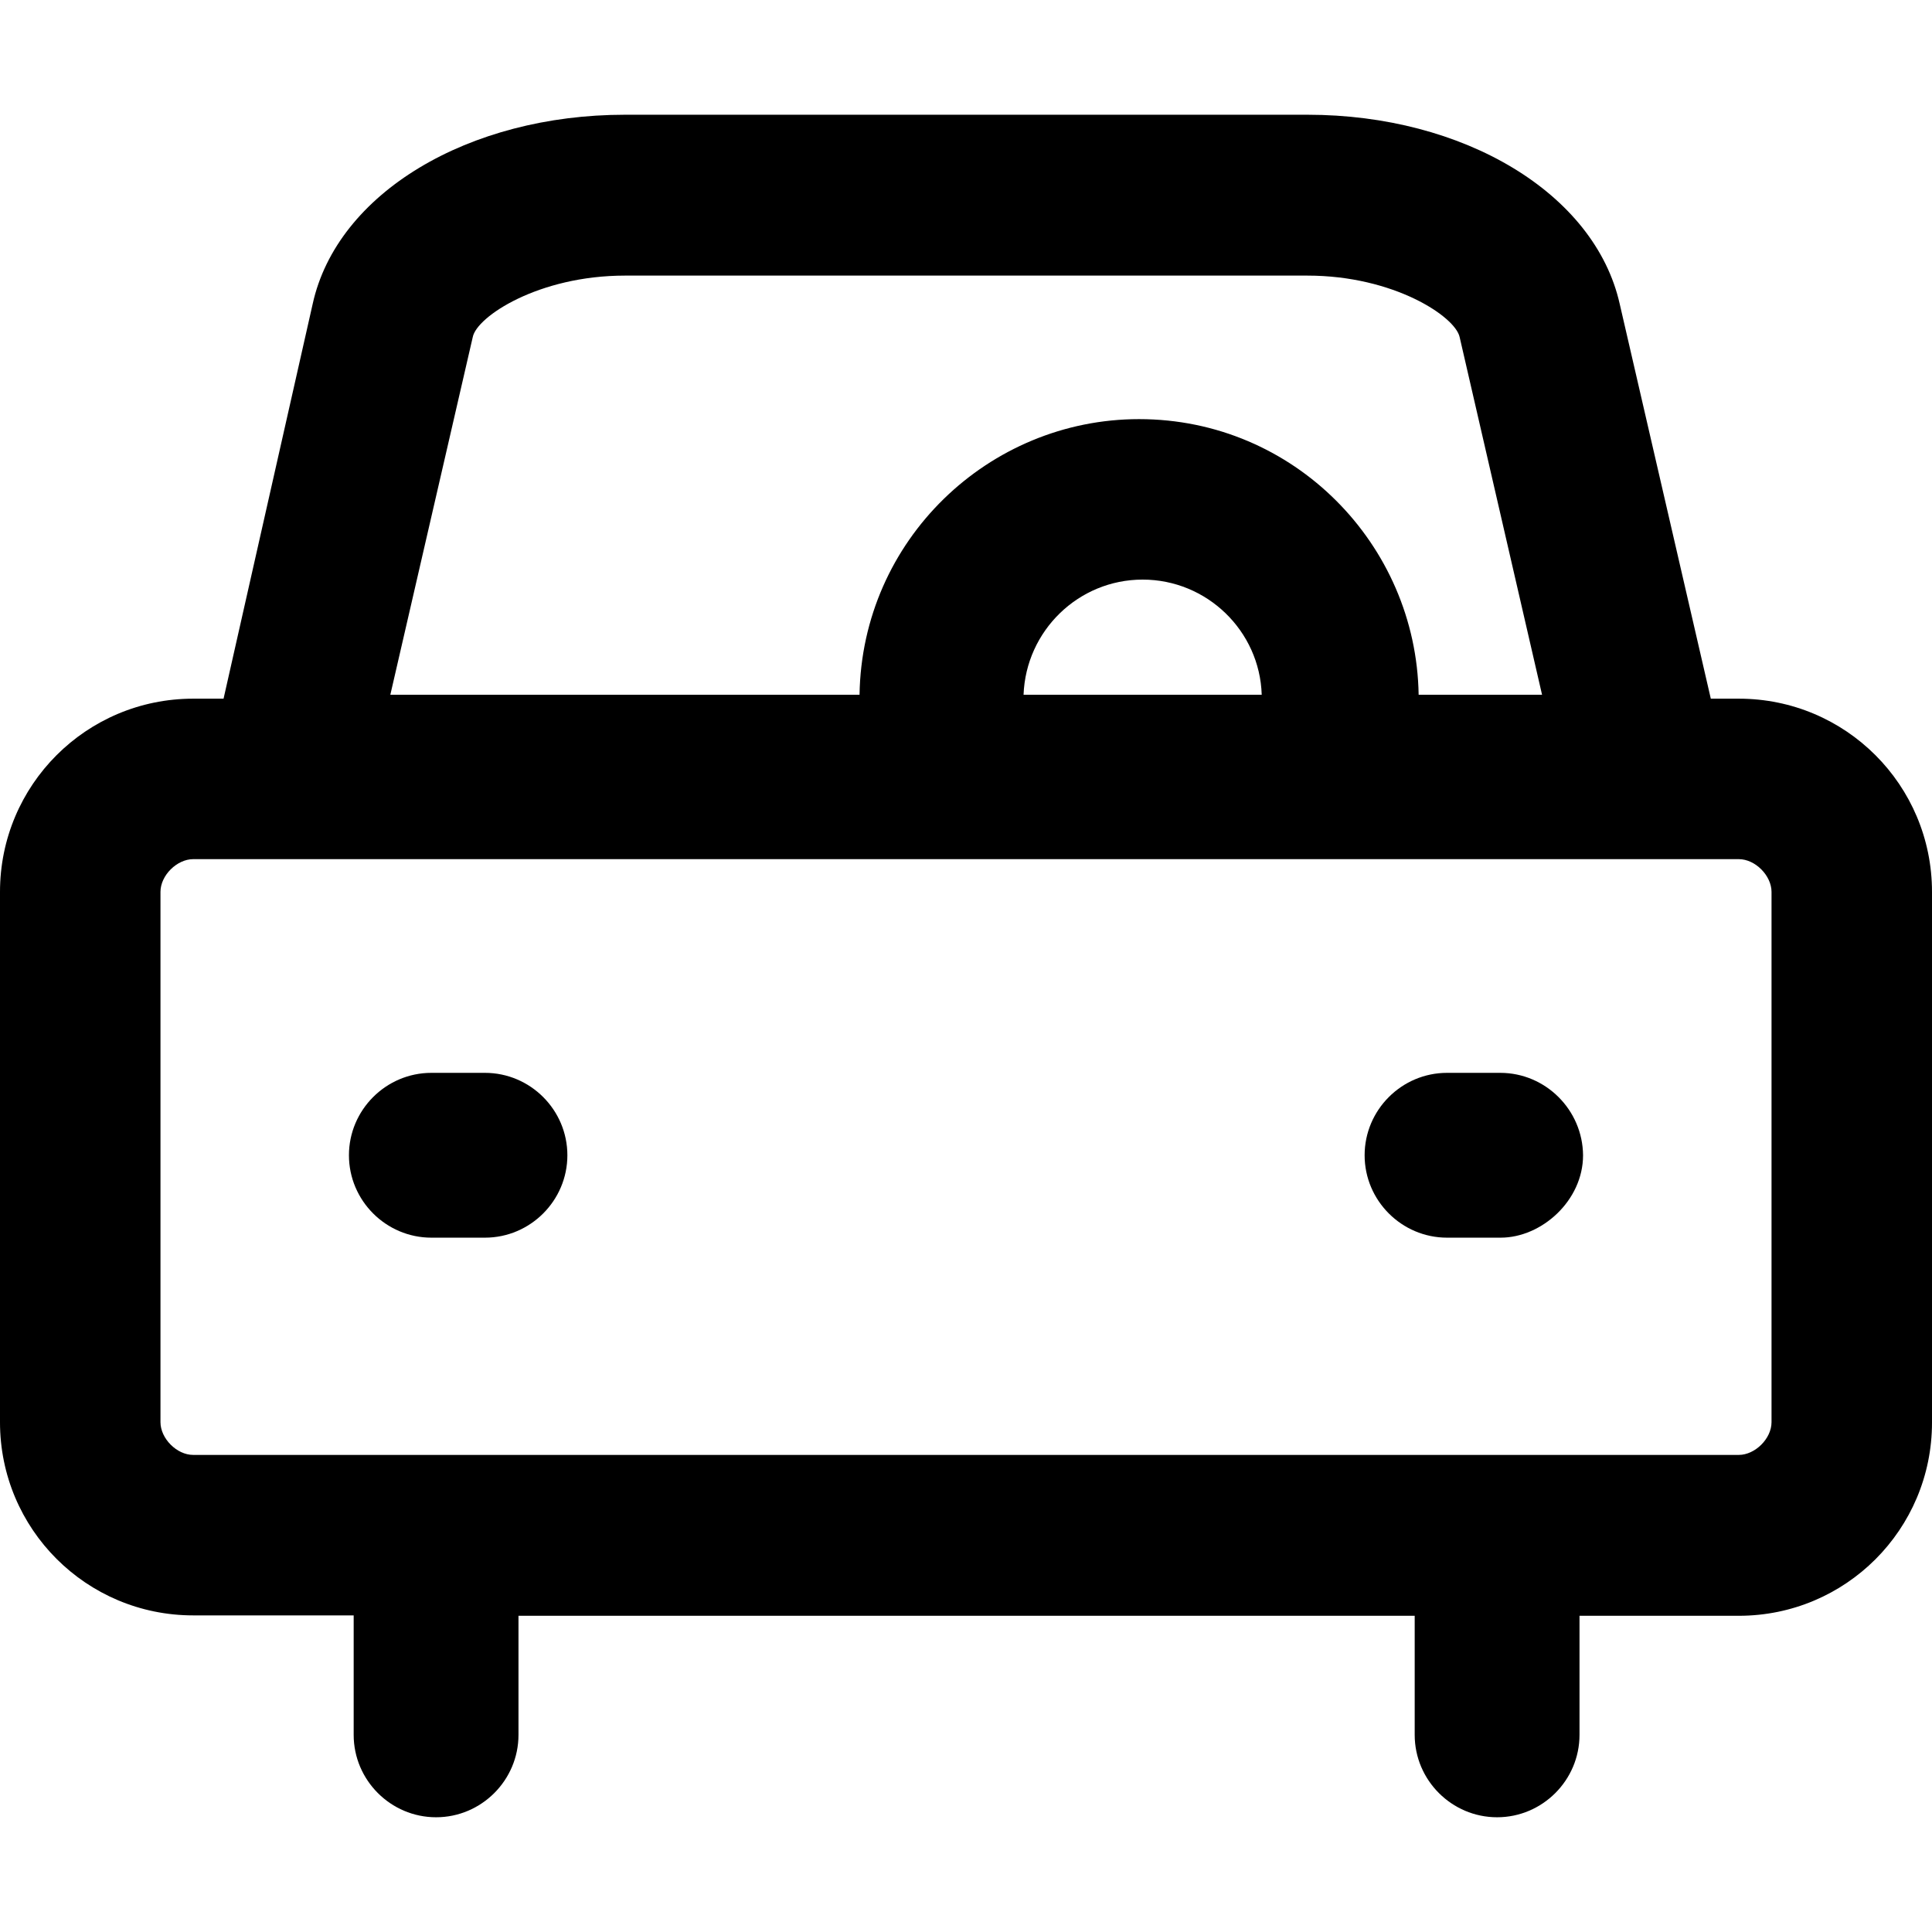 <?xml version="1.0" encoding="iso-8859-1"?>
<!-- Uploaded to: SVG Repo, www.svgrepo.com, Generator: SVG Repo Mixer Tools -->
<svg fill="#000000" height="800px" width="800px" version="1.1" id="Capa_1" xmlns="http://www.w3.org/2000/svg" xmlns:xlink="http://www.w3.org/1999/xlink" 
	 viewBox="0 0 490 490" xml:space="preserve">
<g>
	<g>
		<path d="M441,177.2h-7.1L410.8,77.1c-6.3-28.1-39.6-48-79.2-48H158.5c-39.6,0-73,19.8-79.2,48L56.7,177.2H49
			c-27.1,0-49,21.9-49,49v134.5c0,27.1,21.9,49,49,49h40.7V440c0,11.5,9.4,20.9,20.9,20.9s20.9-9.4,20.9-20.9v-30.2h227.3V440
			c0,11.5,9.4,20.9,20.9,20.9s20.9-9.4,20.9-20.9v-30.2H441c27.1,0,49-21.9,49-49V226.2C490,199.1,468.1,177.2,441,177.2z
			 M259.6,176.2c0.6-16.2,13.9-29.2,30.2-29.2c16.3,0,29.7,13,30.2,29.2H259.6z M119.9,85.5c1-5.2,16.7-15.6,38.6-15.6h173.1
			c21.9,0,37.5,10.4,38.6,15.6l20.9,90.7h-31.3c-0.6-38.1-31.6-69.9-70.9-69.9c-38.2,0-70.3,30.7-70.9,69.9H99L119.9,85.5z
			 M449.3,360.7c0,4.2-4.2,8.3-8.3,8.3H49c-4.2,0-8.3-4.2-8.3-8.3V226.2c0-4.2,4.2-8.3,8.3-8.3h392c4.2,0,8.3,4.2,8.3,8.3V360.7z"/>
		<path d="M123,272.1h-13.6c-11.5,0-20.9,9.4-20.9,20.9s9.4,20.9,20.9,20.9H123c11.5,0,20.9-9.4,20.9-20.9S134.5,272.1,123,272.1z"
			/>
		<path d="M380.5,272.1H367c-11.5,0-20.9,9.4-20.9,20.9s9.4,20.9,20.9,20.9h13.6c10.4,0,20.9-9.4,20.9-20.9
			C401.4,281.5,392,272.1,380.5,272.1z"/>
	</g>
</g>
</svg>
